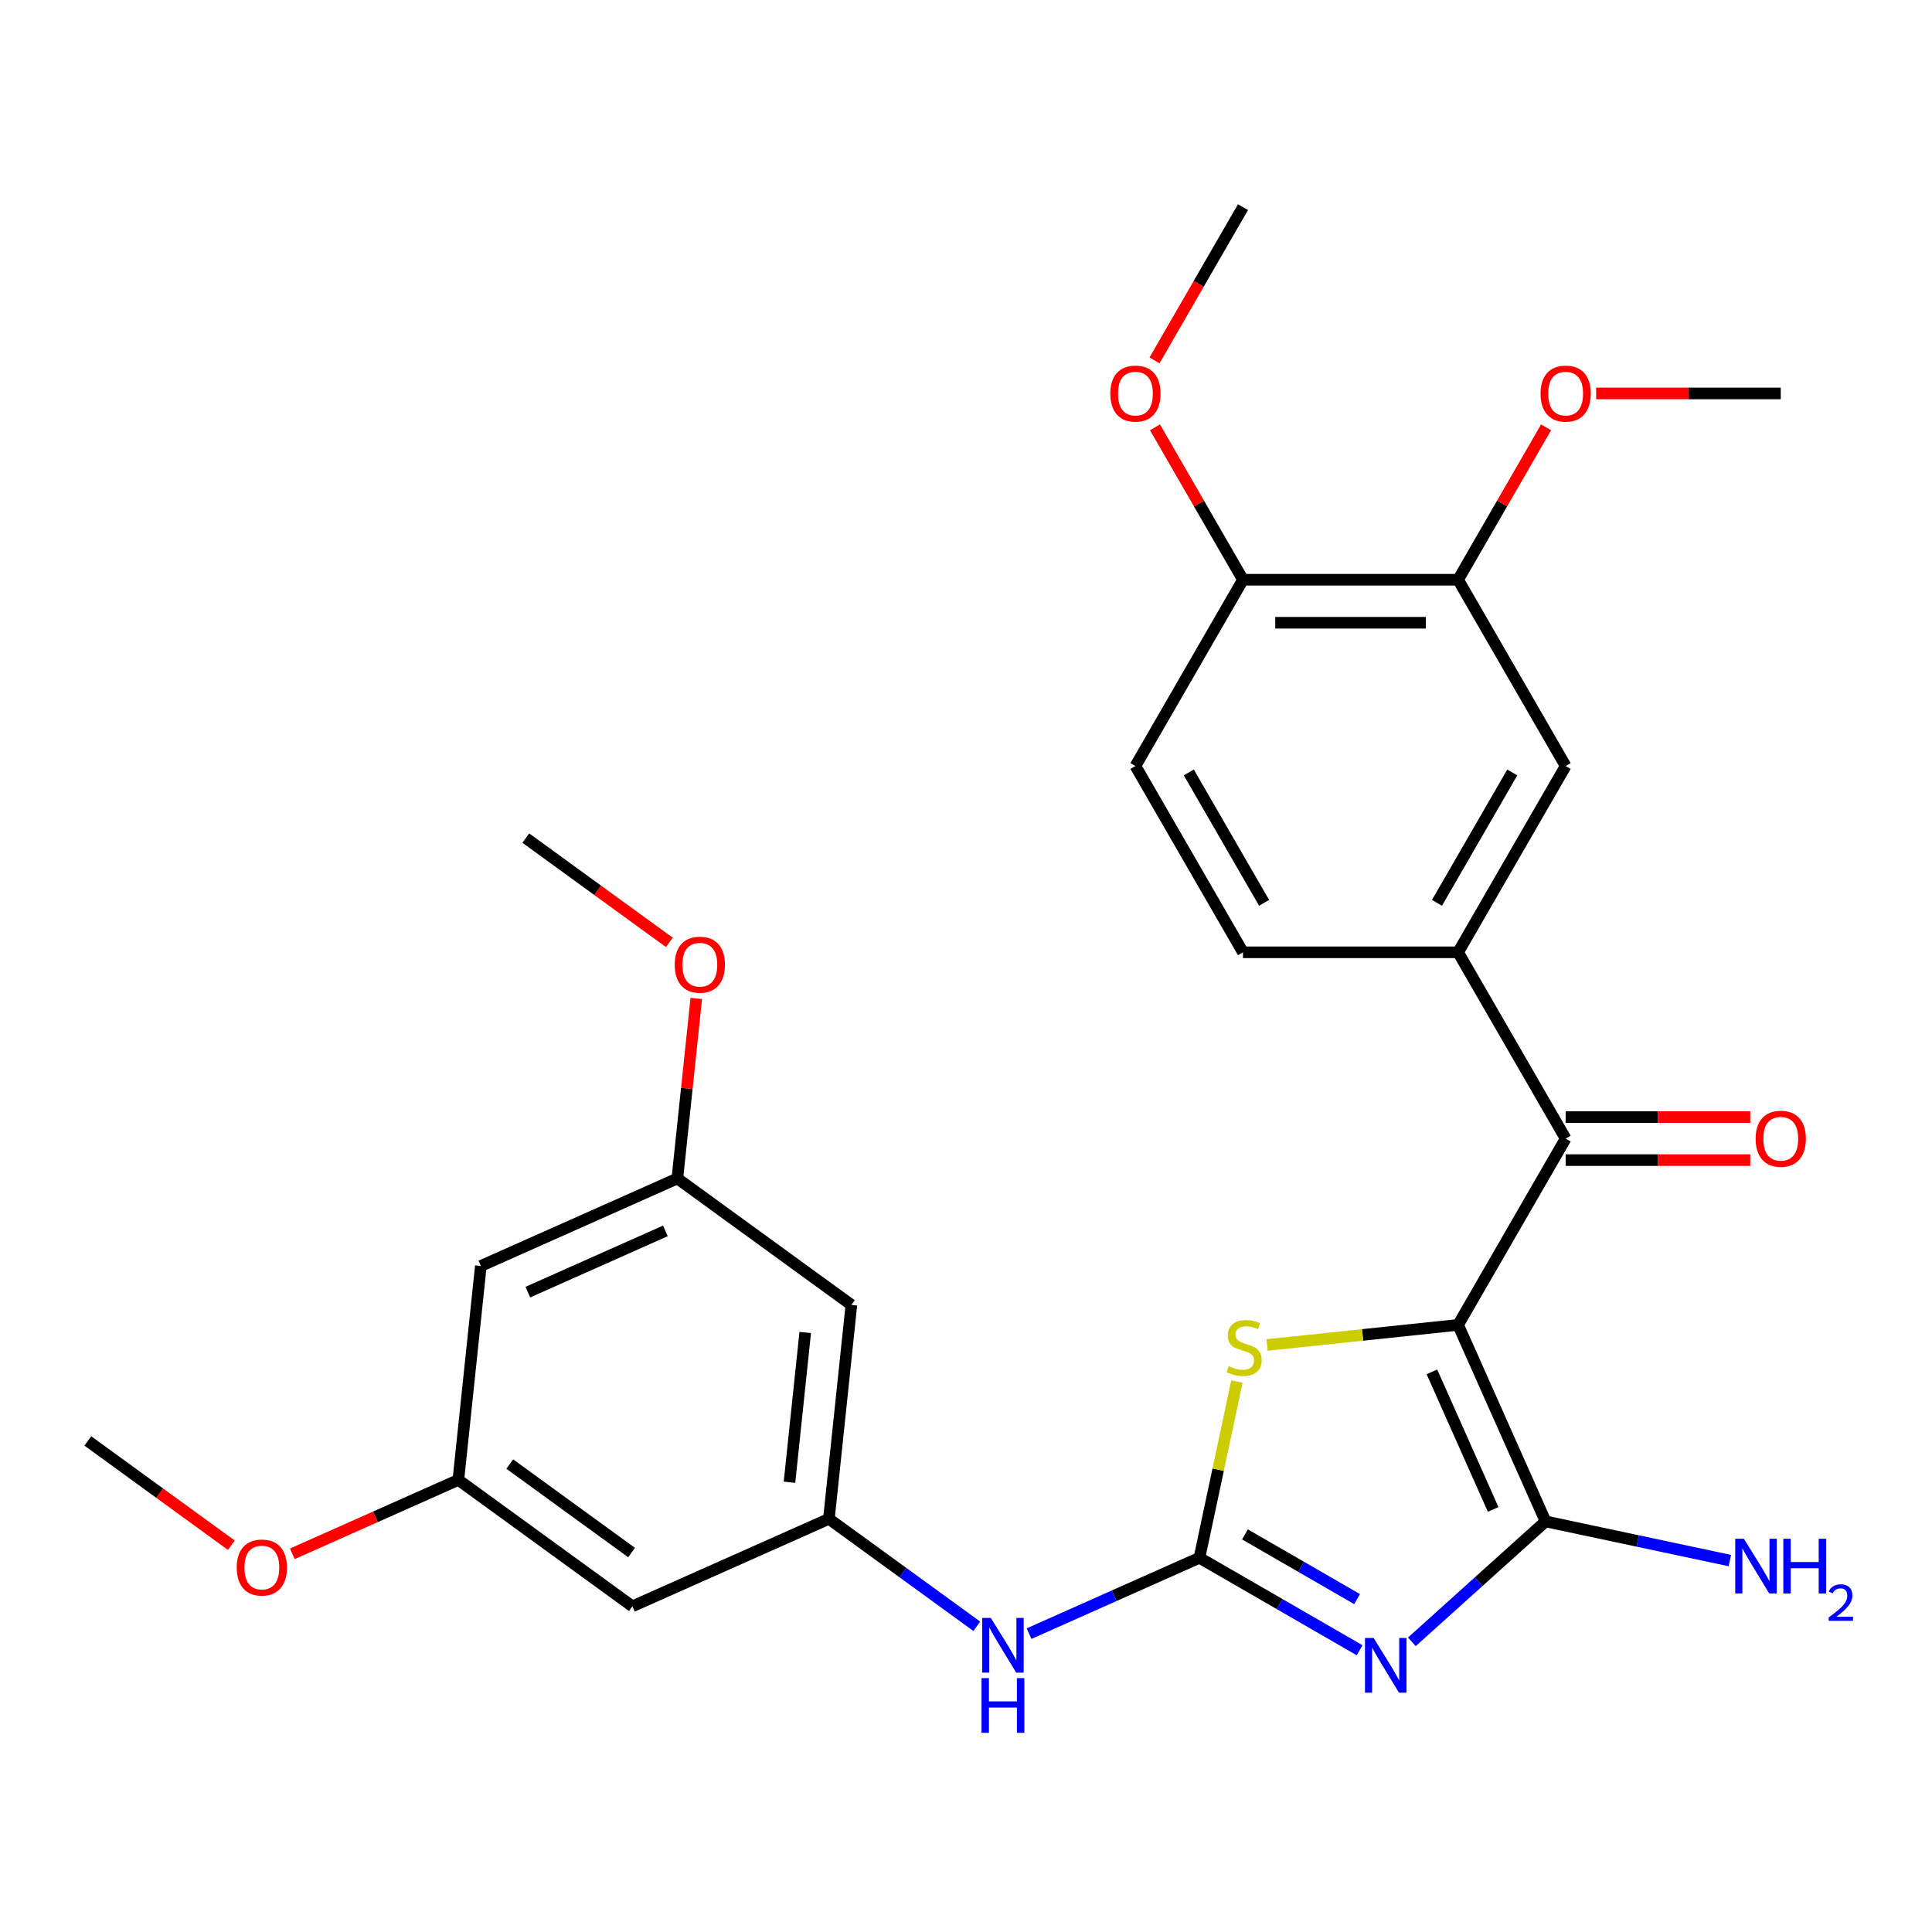 <?xml version='1.0' encoding='iso-8859-1'?>
<svg version='1.1' baseProfile='full'
              xmlns='http://www.w3.org/2000/svg'
                      xmlns:rdkit='http://www.rdkit.org/xml'
                      xmlns:xlink='http://www.w3.org/1999/xlink'
                  xml:space='preserve'
width='1000px' height='1000px' viewBox='0 0 1000 1000'>
<!-- END OF HEADER -->
<rect style='opacity:1.0;fill:#FFFFFF;stroke:none' width='1000' height='1000' x='0' y='0'> </rect>
<path class='bond-1' d='M 754.708,685.761 L 799.994,787.475' style='fill:none;fill-rule:evenodd;stroke:#000000;stroke-width:6px;stroke-linecap:butt;stroke-linejoin:miter;stroke-opacity:1' />
<path class='bond-1' d='M 741.158,710.075 L 772.858,781.275' style='fill:none;fill-rule:evenodd;stroke:#000000;stroke-width:6px;stroke-linecap:butt;stroke-linejoin:miter;stroke-opacity:1' />
<path class='bond-3' d='M 754.708,685.761 L 705.274,690.956' style='fill:none;fill-rule:evenodd;stroke:#000000;stroke-width:6px;stroke-linecap:butt;stroke-linejoin:miter;stroke-opacity:1' />
<path class='bond-3' d='M 705.274,690.956 L 655.84,696.152' style='fill:none;fill-rule:evenodd;stroke:#CCCC00;stroke-width:6px;stroke-linecap:butt;stroke-linejoin:miter;stroke-opacity:1' />
<path class='bond-4' d='M 754.708,685.761 L 810.378,589.337' style='fill:none;fill-rule:evenodd;stroke:#000000;stroke-width:6px;stroke-linecap:butt;stroke-linejoin:miter;stroke-opacity:1' />
<path class='bond-0' d='M 730.775,849.8 L 765.385,818.638' style='fill:none;fill-rule:evenodd;stroke:#0000FF;stroke-width:6px;stroke-linecap:butt;stroke-linejoin:miter;stroke-opacity:1' />
<path class='bond-0' d='M 765.385,818.638 L 799.994,787.475' style='fill:none;fill-rule:evenodd;stroke:#000000;stroke-width:6px;stroke-linecap:butt;stroke-linejoin:miter;stroke-opacity:1' />
<path class='bond-28' d='M 703.728,854.169 L 662.278,830.238' style='fill:none;fill-rule:evenodd;stroke:#0000FF;stroke-width:6px;stroke-linecap:butt;stroke-linejoin:miter;stroke-opacity:1' />
<path class='bond-28' d='M 662.278,830.238 L 620.828,806.307' style='fill:none;fill-rule:evenodd;stroke:#000000;stroke-width:6px;stroke-linecap:butt;stroke-linejoin:miter;stroke-opacity:1' />
<path class='bond-28' d='M 702.427,827.705 L 673.412,810.953' style='fill:none;fill-rule:evenodd;stroke:#0000FF;stroke-width:6px;stroke-linecap:butt;stroke-linejoin:miter;stroke-opacity:1' />
<path class='bond-28' d='M 673.412,810.953 L 644.397,794.201' style='fill:none;fill-rule:evenodd;stroke:#000000;stroke-width:6px;stroke-linecap:butt;stroke-linejoin:miter;stroke-opacity:1' />
<path class='bond-14' d='M 799.994,787.475 L 847.686,797.613' style='fill:none;fill-rule:evenodd;stroke:#000000;stroke-width:6px;stroke-linecap:butt;stroke-linejoin:miter;stroke-opacity:1' />
<path class='bond-14' d='M 847.686,797.613 L 895.378,807.75' style='fill:none;fill-rule:evenodd;stroke:#0000FF;stroke-width:6px;stroke-linecap:butt;stroke-linejoin:miter;stroke-opacity:1' />
<path class='bond-2' d='M 620.828,806.307 L 630.525,760.684' style='fill:none;fill-rule:evenodd;stroke:#000000;stroke-width:6px;stroke-linecap:butt;stroke-linejoin:miter;stroke-opacity:1' />
<path class='bond-2' d='M 630.525,760.684 L 640.222,715.062' style='fill:none;fill-rule:evenodd;stroke:#CCCC00;stroke-width:6px;stroke-linecap:butt;stroke-linejoin:miter;stroke-opacity:1' />
<path class='bond-6' d='M 620.828,806.307 L 576.732,825.939' style='fill:none;fill-rule:evenodd;stroke:#000000;stroke-width:6px;stroke-linecap:butt;stroke-linejoin:miter;stroke-opacity:1' />
<path class='bond-6' d='M 576.732,825.939 L 532.637,845.572' style='fill:none;fill-rule:evenodd;stroke:#0000FF;stroke-width:6px;stroke-linecap:butt;stroke-linejoin:miter;stroke-opacity:1' />
<path class='bond-5' d='M 810.378,589.337 L 754.708,492.913' style='fill:none;fill-rule:evenodd;stroke:#000000;stroke-width:6px;stroke-linecap:butt;stroke-linejoin:miter;stroke-opacity:1' />
<path class='bond-12' d='M 810.378,600.471 L 858.156,600.471' style='fill:none;fill-rule:evenodd;stroke:#000000;stroke-width:6px;stroke-linecap:butt;stroke-linejoin:miter;stroke-opacity:1' />
<path class='bond-12' d='M 858.156,600.471 L 905.935,600.471' style='fill:none;fill-rule:evenodd;stroke:#FF0000;stroke-width:6px;stroke-linecap:butt;stroke-linejoin:miter;stroke-opacity:1' />
<path class='bond-12' d='M 810.378,578.203 L 858.156,578.203' style='fill:none;fill-rule:evenodd;stroke:#000000;stroke-width:6px;stroke-linecap:butt;stroke-linejoin:miter;stroke-opacity:1' />
<path class='bond-12' d='M 858.156,578.203 L 905.935,578.203' style='fill:none;fill-rule:evenodd;stroke:#FF0000;stroke-width:6px;stroke-linecap:butt;stroke-linejoin:miter;stroke-opacity:1' />
<path class='bond-8' d='M 754.708,492.913 L 810.378,396.489' style='fill:none;fill-rule:evenodd;stroke:#000000;stroke-width:6px;stroke-linecap:butt;stroke-linejoin:miter;stroke-opacity:1' />
<path class='bond-8' d='M 743.773,467.316 L 782.743,399.819' style='fill:none;fill-rule:evenodd;stroke:#000000;stroke-width:6px;stroke-linecap:butt;stroke-linejoin:miter;stroke-opacity:1' />
<path class='bond-18' d='M 754.708,492.913 L 643.367,492.913' style='fill:none;fill-rule:evenodd;stroke:#000000;stroke-width:6px;stroke-linecap:butt;stroke-linejoin:miter;stroke-opacity:1' />
<path class='bond-7' d='M 505.59,841.767 L 467.313,813.958' style='fill:none;fill-rule:evenodd;stroke:#0000FF;stroke-width:6px;stroke-linecap:butt;stroke-linejoin:miter;stroke-opacity:1' />
<path class='bond-7' d='M 467.313,813.958 L 429.037,786.148' style='fill:none;fill-rule:evenodd;stroke:#000000;stroke-width:6px;stroke-linecap:butt;stroke-linejoin:miter;stroke-opacity:1' />
<path class='bond-10' d='M 429.037,786.148 L 440.675,675.418' style='fill:none;fill-rule:evenodd;stroke:#000000;stroke-width:6px;stroke-linecap:butt;stroke-linejoin:miter;stroke-opacity:1' />
<path class='bond-10' d='M 408.636,767.211 L 416.783,689.7' style='fill:none;fill-rule:evenodd;stroke:#000000;stroke-width:6px;stroke-linecap:butt;stroke-linejoin:miter;stroke-opacity:1' />
<path class='bond-11' d='M 429.037,786.148 L 327.322,831.435' style='fill:none;fill-rule:evenodd;stroke:#000000;stroke-width:6px;stroke-linecap:butt;stroke-linejoin:miter;stroke-opacity:1' />
<path class='bond-9' d='M 810.378,396.489 L 754.708,300.066' style='fill:none;fill-rule:evenodd;stroke:#000000;stroke-width:6px;stroke-linecap:butt;stroke-linejoin:miter;stroke-opacity:1' />
<path class='bond-20' d='M 754.708,300.066 L 777.478,260.625' style='fill:none;fill-rule:evenodd;stroke:#000000;stroke-width:6px;stroke-linecap:butt;stroke-linejoin:miter;stroke-opacity:1' />
<path class='bond-20' d='M 777.478,260.625 L 800.249,221.185' style='fill:none;fill-rule:evenodd;stroke:#FF0000;stroke-width:6px;stroke-linecap:butt;stroke-linejoin:miter;stroke-opacity:1' />
<path class='bond-29' d='M 754.708,300.066 L 643.367,300.066' style='fill:none;fill-rule:evenodd;stroke:#000000;stroke-width:6px;stroke-linecap:butt;stroke-linejoin:miter;stroke-opacity:1' />
<path class='bond-29' d='M 738.006,322.334 L 660.068,322.334' style='fill:none;fill-rule:evenodd;stroke:#000000;stroke-width:6px;stroke-linecap:butt;stroke-linejoin:miter;stroke-opacity:1' />
<path class='bond-16' d='M 440.675,675.418 L 350.599,609.973' style='fill:none;fill-rule:evenodd;stroke:#000000;stroke-width:6px;stroke-linecap:butt;stroke-linejoin:miter;stroke-opacity:1' />
<path class='bond-15' d='M 327.322,831.435 L 237.246,765.99' style='fill:none;fill-rule:evenodd;stroke:#000000;stroke-width:6px;stroke-linecap:butt;stroke-linejoin:miter;stroke-opacity:1' />
<path class='bond-15' d='M 326.9,803.603 L 263.846,757.792' style='fill:none;fill-rule:evenodd;stroke:#000000;stroke-width:6px;stroke-linecap:butt;stroke-linejoin:miter;stroke-opacity:1' />
<path class='bond-13' d='M 643.367,300.066 L 587.697,396.489' style='fill:none;fill-rule:evenodd;stroke:#000000;stroke-width:6px;stroke-linecap:butt;stroke-linejoin:miter;stroke-opacity:1' />
<path class='bond-21' d='M 643.367,300.066 L 620.596,260.625' style='fill:none;fill-rule:evenodd;stroke:#000000;stroke-width:6px;stroke-linecap:butt;stroke-linejoin:miter;stroke-opacity:1' />
<path class='bond-21' d='M 620.596,260.625 L 597.825,221.185' style='fill:none;fill-rule:evenodd;stroke:#FF0000;stroke-width:6px;stroke-linecap:butt;stroke-linejoin:miter;stroke-opacity:1' />
<path class='bond-17' d='M 237.246,765.99 L 248.884,655.26' style='fill:none;fill-rule:evenodd;stroke:#000000;stroke-width:6px;stroke-linecap:butt;stroke-linejoin:miter;stroke-opacity:1' />
<path class='bond-22' d='M 237.246,765.99 L 194.28,785.12' style='fill:none;fill-rule:evenodd;stroke:#000000;stroke-width:6px;stroke-linecap:butt;stroke-linejoin:miter;stroke-opacity:1' />
<path class='bond-22' d='M 194.28,785.12 L 151.314,804.249' style='fill:none;fill-rule:evenodd;stroke:#FF0000;stroke-width:6px;stroke-linecap:butt;stroke-linejoin:miter;stroke-opacity:1' />
<path class='bond-23' d='M 350.599,609.973 L 355.496,563.38' style='fill:none;fill-rule:evenodd;stroke:#000000;stroke-width:6px;stroke-linecap:butt;stroke-linejoin:miter;stroke-opacity:1' />
<path class='bond-23' d='M 355.496,563.38 L 360.393,516.786' style='fill:none;fill-rule:evenodd;stroke:#FF0000;stroke-width:6px;stroke-linecap:butt;stroke-linejoin:miter;stroke-opacity:1' />
<path class='bond-30' d='M 350.599,609.973 L 248.884,655.26' style='fill:none;fill-rule:evenodd;stroke:#000000;stroke-width:6px;stroke-linecap:butt;stroke-linejoin:miter;stroke-opacity:1' />
<path class='bond-30' d='M 344.399,637.109 L 273.198,668.81' style='fill:none;fill-rule:evenodd;stroke:#000000;stroke-width:6px;stroke-linecap:butt;stroke-linejoin:miter;stroke-opacity:1' />
<path class='bond-19' d='M 643.367,492.913 L 587.697,396.489' style='fill:none;fill-rule:evenodd;stroke:#000000;stroke-width:6px;stroke-linecap:butt;stroke-linejoin:miter;stroke-opacity:1' />
<path class='bond-19' d='M 654.301,467.316 L 615.332,399.819' style='fill:none;fill-rule:evenodd;stroke:#000000;stroke-width:6px;stroke-linecap:butt;stroke-linejoin:miter;stroke-opacity:1' />
<path class='bond-24' d='M 826.161,203.642 L 873.94,203.642' style='fill:none;fill-rule:evenodd;stroke:#FF0000;stroke-width:6px;stroke-linecap:butt;stroke-linejoin:miter;stroke-opacity:1' />
<path class='bond-24' d='M 873.94,203.642 L 921.718,203.642' style='fill:none;fill-rule:evenodd;stroke:#000000;stroke-width:6px;stroke-linecap:butt;stroke-linejoin:miter;stroke-opacity:1' />
<path class='bond-25' d='M 597.571,186.538 L 620.469,146.878' style='fill:none;fill-rule:evenodd;stroke:#FF0000;stroke-width:6px;stroke-linecap:butt;stroke-linejoin:miter;stroke-opacity:1' />
<path class='bond-25' d='M 620.469,146.878 L 643.367,107.218' style='fill:none;fill-rule:evenodd;stroke:#000000;stroke-width:6px;stroke-linecap:butt;stroke-linejoin:miter;stroke-opacity:1' />
<path class='bond-26' d='M 119.747,799.809 L 82.601,772.821' style='fill:none;fill-rule:evenodd;stroke:#FF0000;stroke-width:6px;stroke-linecap:butt;stroke-linejoin:miter;stroke-opacity:1' />
<path class='bond-26' d='M 82.601,772.821 L 45.455,745.832' style='fill:none;fill-rule:evenodd;stroke:#000000;stroke-width:6px;stroke-linecap:butt;stroke-linejoin:miter;stroke-opacity:1' />
<path class='bond-27' d='M 346.453,487.775 L 309.307,460.787' style='fill:none;fill-rule:evenodd;stroke:#FF0000;stroke-width:6px;stroke-linecap:butt;stroke-linejoin:miter;stroke-opacity:1' />
<path class='bond-27' d='M 309.307,460.787 L 272.16,433.798' style='fill:none;fill-rule:evenodd;stroke:#000000;stroke-width:6px;stroke-linecap:butt;stroke-linejoin:miter;stroke-opacity:1' />
<path  class='atom-1' d='M 710.992 847.817
L 720.272 862.817
Q 721.192 864.297, 722.672 866.977
Q 724.152 869.657, 724.232 869.817
L 724.232 847.817
L 727.992 847.817
L 727.992 876.137
L 724.112 876.137
L 714.152 859.737
Q 712.992 857.817, 711.752 855.617
Q 710.552 853.417, 710.192 852.737
L 710.192 876.137
L 706.512 876.137
L 706.512 847.817
L 710.992 847.817
' fill='#0000FF'/>
<path  class='atom-4' d='M 635.977 707.119
Q 636.297 707.239, 637.617 707.799
Q 638.937 708.359, 640.377 708.719
Q 641.857 709.039, 643.297 709.039
Q 645.977 709.039, 647.537 707.759
Q 649.097 706.439, 649.097 704.159
Q 649.097 702.599, 648.297 701.639
Q 647.537 700.679, 646.337 700.159
Q 645.137 699.639, 643.137 699.039
Q 640.617 698.279, 639.097 697.559
Q 637.617 696.839, 636.537 695.319
Q 635.497 693.799, 635.497 691.239
Q 635.497 687.679, 637.897 685.479
Q 640.337 683.279, 645.137 683.279
Q 648.417 683.279, 652.137 684.839
L 651.217 687.919
Q 647.817 686.519, 645.257 686.519
Q 642.497 686.519, 640.977 687.679
Q 639.457 688.799, 639.497 690.759
Q 639.497 692.279, 640.257 693.199
Q 641.057 694.119, 642.177 694.639
Q 643.337 695.159, 645.257 695.759
Q 647.817 696.559, 649.337 697.359
Q 650.857 698.159, 651.937 699.799
Q 653.057 701.399, 653.057 704.159
Q 653.057 708.079, 650.417 710.199
Q 647.817 712.279, 643.457 712.279
Q 640.937 712.279, 639.017 711.719
Q 637.137 711.199, 634.897 710.279
L 635.977 707.119
' fill='#CCCC00'/>
<path  class='atom-7' d='M 512.853 837.433
L 522.133 852.433
Q 523.053 853.913, 524.533 856.593
Q 526.013 859.273, 526.093 859.433
L 526.093 837.433
L 529.853 837.433
L 529.853 865.753
L 525.973 865.753
L 516.013 849.353
Q 514.853 847.433, 513.613 845.233
Q 512.413 843.033, 512.053 842.353
L 512.053 865.753
L 508.373 865.753
L 508.373 837.433
L 512.853 837.433
' fill='#0000FF'/>
<path  class='atom-7' d='M 508.033 868.585
L 511.873 868.585
L 511.873 880.625
L 526.353 880.625
L 526.353 868.585
L 530.193 868.585
L 530.193 896.905
L 526.353 896.905
L 526.353 883.825
L 511.873 883.825
L 511.873 896.905
L 508.033 896.905
L 508.033 868.585
' fill='#0000FF'/>
<path  class='atom-13' d='M 908.718 589.417
Q 908.718 582.617, 912.078 578.817
Q 915.438 575.017, 921.718 575.017
Q 927.998 575.017, 931.358 578.817
Q 934.718 582.617, 934.718 589.417
Q 934.718 596.297, 931.318 600.217
Q 927.918 604.097, 921.718 604.097
Q 915.478 604.097, 912.078 600.217
Q 908.718 596.337, 908.718 589.417
M 921.718 600.897
Q 926.038 600.897, 928.358 598.017
Q 930.718 595.097, 930.718 589.417
Q 930.718 583.857, 928.358 581.057
Q 926.038 578.217, 921.718 578.217
Q 917.398 578.217, 915.038 581.017
Q 912.718 583.817, 912.718 589.417
Q 912.718 595.137, 915.038 598.017
Q 917.398 600.897, 921.718 600.897
' fill='#FF0000'/>
<path  class='atom-15' d='M 902.641 796.464
L 911.921 811.464
Q 912.841 812.944, 914.321 815.624
Q 915.801 818.304, 915.881 818.464
L 915.881 796.464
L 919.641 796.464
L 919.641 824.784
L 915.761 824.784
L 905.801 808.384
Q 904.641 806.464, 903.401 804.264
Q 902.201 802.064, 901.841 801.384
L 901.841 824.784
L 898.161 824.784
L 898.161 796.464
L 902.641 796.464
' fill='#0000FF'/>
<path  class='atom-15' d='M 923.041 796.464
L 926.881 796.464
L 926.881 808.504
L 941.361 808.504
L 941.361 796.464
L 945.201 796.464
L 945.201 824.784
L 941.361 824.784
L 941.361 811.704
L 926.881 811.704
L 926.881 824.784
L 923.041 824.784
L 923.041 796.464
' fill='#0000FF'/>
<path  class='atom-15' d='M 946.574 823.791
Q 947.261 822.022, 948.897 821.045
Q 950.534 820.042, 952.805 820.042
Q 955.629 820.042, 957.213 821.573
Q 958.797 823.104, 958.797 825.824
Q 958.797 828.596, 956.738 831.183
Q 954.705 833.77, 950.481 836.832
L 959.114 836.832
L 959.114 838.944
L 946.521 838.944
L 946.521 837.176
Q 950.006 834.694, 952.065 832.846
Q 954.151 830.998, 955.154 829.335
Q 956.157 827.672, 956.157 825.956
Q 956.157 824.16, 955.26 823.157
Q 954.362 822.154, 952.805 822.154
Q 951.3 822.154, 950.297 822.761
Q 949.293 823.368, 948.581 824.715
L 946.574 823.791
' fill='#0000FF'/>
<path  class='atom-21' d='M 797.378 203.722
Q 797.378 196.922, 800.738 193.122
Q 804.098 189.322, 810.378 189.322
Q 816.658 189.322, 820.018 193.122
Q 823.378 196.922, 823.378 203.722
Q 823.378 210.602, 819.978 214.522
Q 816.578 218.402, 810.378 218.402
Q 804.138 218.402, 800.738 214.522
Q 797.378 210.642, 797.378 203.722
M 810.378 215.202
Q 814.698 215.202, 817.018 212.322
Q 819.378 209.402, 819.378 203.722
Q 819.378 198.162, 817.018 195.362
Q 814.698 192.522, 810.378 192.522
Q 806.058 192.522, 803.698 195.322
Q 801.378 198.122, 801.378 203.722
Q 801.378 209.442, 803.698 212.322
Q 806.058 215.202, 810.378 215.202
' fill='#FF0000'/>
<path  class='atom-22' d='M 574.697 203.722
Q 574.697 196.922, 578.057 193.122
Q 581.417 189.322, 587.697 189.322
Q 593.977 189.322, 597.337 193.122
Q 600.697 196.922, 600.697 203.722
Q 600.697 210.602, 597.297 214.522
Q 593.897 218.402, 587.697 218.402
Q 581.457 218.402, 578.057 214.522
Q 574.697 210.642, 574.697 203.722
M 587.697 215.202
Q 592.017 215.202, 594.337 212.322
Q 596.697 209.402, 596.697 203.722
Q 596.697 198.162, 594.337 195.362
Q 592.017 192.522, 587.697 192.522
Q 583.377 192.522, 581.017 195.322
Q 578.697 198.122, 578.697 203.722
Q 578.697 209.442, 581.017 212.322
Q 583.377 215.202, 587.697 215.202
' fill='#FF0000'/>
<path  class='atom-23' d='M 122.531 811.357
Q 122.531 804.557, 125.891 800.757
Q 129.251 796.957, 135.531 796.957
Q 141.811 796.957, 145.171 800.757
Q 148.531 804.557, 148.531 811.357
Q 148.531 818.237, 145.131 822.157
Q 141.731 826.037, 135.531 826.037
Q 129.291 826.037, 125.891 822.157
Q 122.531 818.277, 122.531 811.357
M 135.531 822.837
Q 139.851 822.837, 142.171 819.957
Q 144.531 817.037, 144.531 811.357
Q 144.531 805.797, 142.171 802.997
Q 139.851 800.157, 135.531 800.157
Q 131.211 800.157, 128.851 802.957
Q 126.531 805.757, 126.531 811.357
Q 126.531 817.077, 128.851 819.957
Q 131.211 822.837, 135.531 822.837
' fill='#FF0000'/>
<path  class='atom-24' d='M 349.237 499.323
Q 349.237 492.523, 352.597 488.723
Q 355.957 484.923, 362.237 484.923
Q 368.517 484.923, 371.877 488.723
Q 375.237 492.523, 375.237 499.323
Q 375.237 506.203, 371.837 510.123
Q 368.437 514.003, 362.237 514.003
Q 355.997 514.003, 352.597 510.123
Q 349.237 506.243, 349.237 499.323
M 362.237 510.803
Q 366.557 510.803, 368.877 507.923
Q 371.237 505.003, 371.237 499.323
Q 371.237 493.763, 368.877 490.963
Q 366.557 488.123, 362.237 488.123
Q 357.917 488.123, 355.557 490.923
Q 353.237 493.723, 353.237 499.323
Q 353.237 505.043, 355.557 507.923
Q 357.917 510.803, 362.237 510.803
' fill='#FF0000'/>
</svg>
